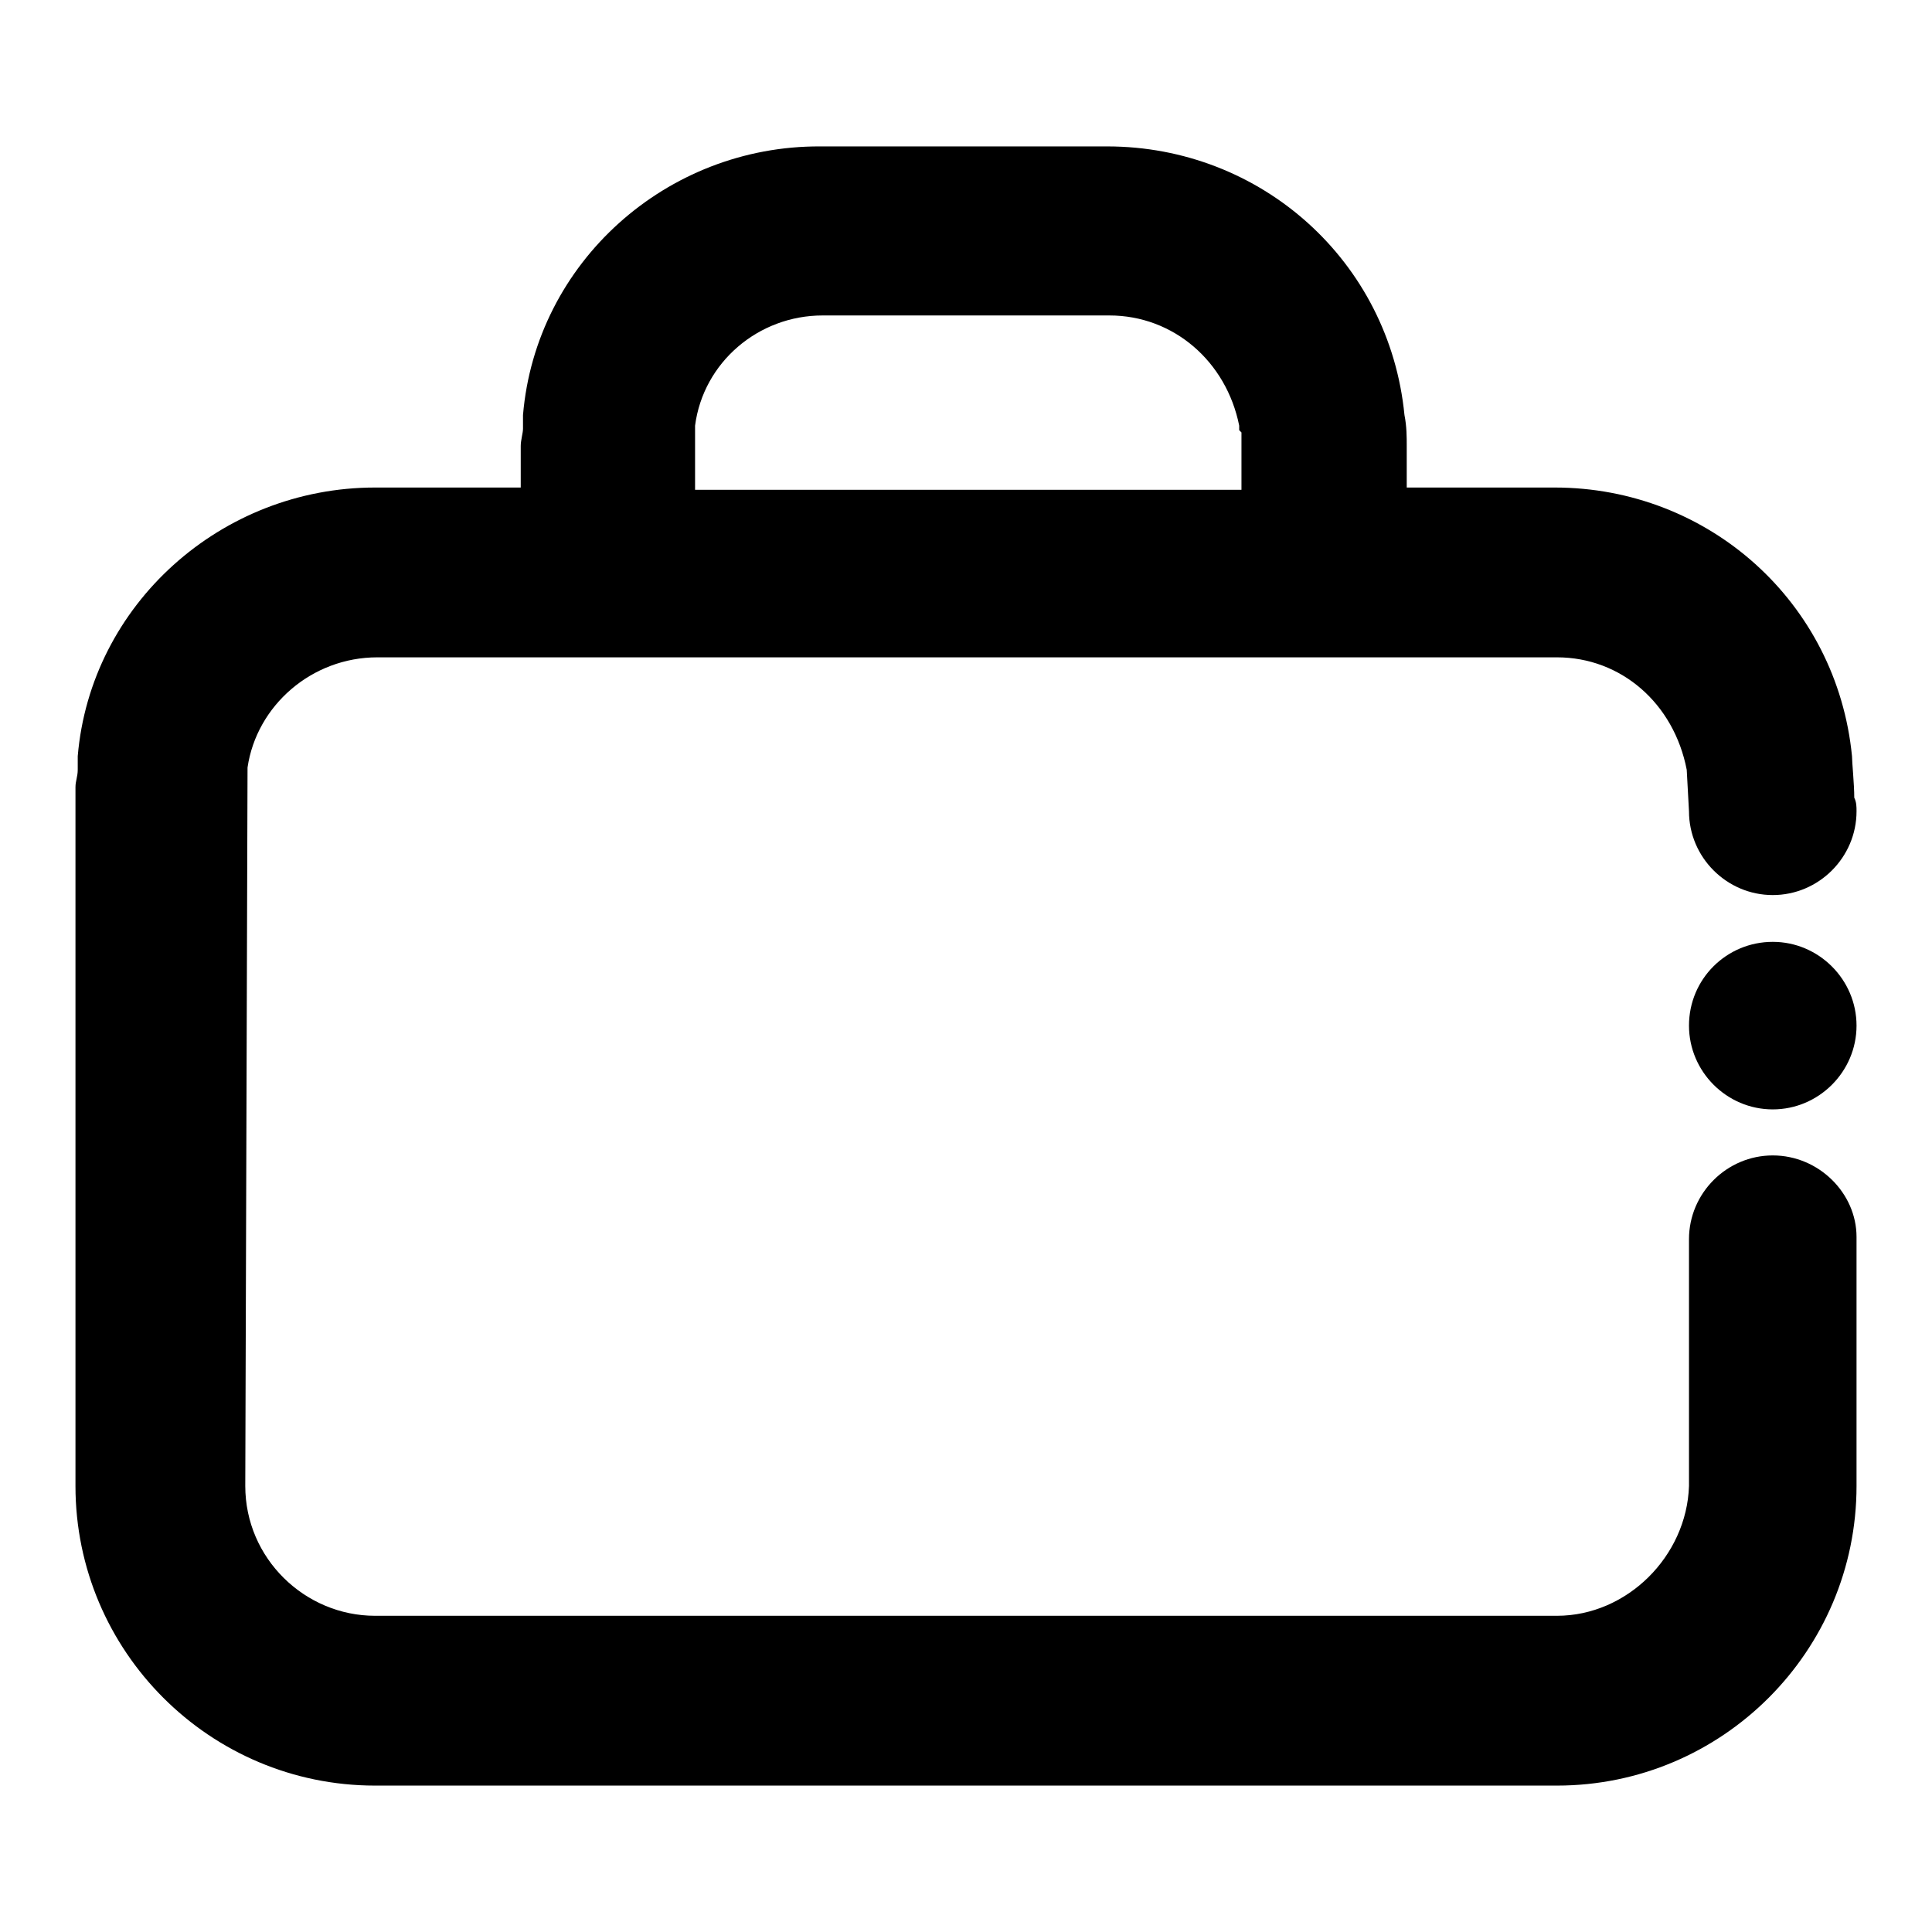 <?xml version="1.0" encoding="utf-8"?>
<!-- Svg Vector Icons : http://www.onlinewebfonts.com/icon -->
<!DOCTYPE svg PUBLIC "-//W3C//DTD SVG 1.1//EN" "http://www.w3.org/Graphics/SVG/1.1/DTD/svg11.dtd">
<svg version="1.1" xmlns="http://www.w3.org/2000/svg" xmlns:xlink="http://www.w3.org/1999/xlink" x="0px" y="0px" viewBox="0 0 256 256" enable-background="new 0 0 256 256" xml:space="preserve">
<g> <path fill="#000000" d="M223.8,135.9c0,6.1,5,11.1,11.1,11.1c6.1,0,11.1-5,11.1-11.1c0,0,0,0,0,0c0-6.1-5-11.1-11.1-11.1 C228.8,124.8,223.8,129.7,223.8,135.9C223.8,135.9,223.8,135.9,223.8,135.9z M234.9,153.1c-6.1,0-11.1,5-11.1,11.1v32.7 c-0.3,9.3-8.2,17.2-17.5,17.2H49.7c-9.3,0-17.2-7.6-17.2-17.2l0.3-95.2C34,93.5,41.3,87.1,50,87.1h156.3c8.5,0,15.5,6.1,17.2,14.9 l0.3,5.5c0,6.1,5,11.1,11.1,11.1s11.1-5,11.1-11.1c0-0.6,0-1.2-0.3-1.8c0-1.8-0.3-4.7-0.3-5.5c-2-20.4-19-35.6-39.4-35.6h-19.6 v-5.5c0-1.2,0-2.6-0.3-4.1c-2-20.4-19-35.6-39.4-35.6h-38C88.3,19.3,71,34.8,69.3,55v1.8c0,0.6-0.3,1.5-0.3,2.3v5.5H49.7 c-20.4,0-37.7,15.5-39.4,35.6v1.8c0,0.9-0.3,1.5-0.3,2.3v92.6c0,21.9,17.8,39.7,39.7,39.7h156.6c21.9,0,39.7-17.8,39.7-39.7v-32.7 v-0.3C246,158.1,241,153.1,234.9,153.1L234.9,153.1z M109,41.8h38c8.5,0,15.5,6.1,17.2,14.6V57l0.3,0.3v7.6H92.1v-8.5 C93.2,48,100.5,41.8,109,41.8z"/></g>
</svg>